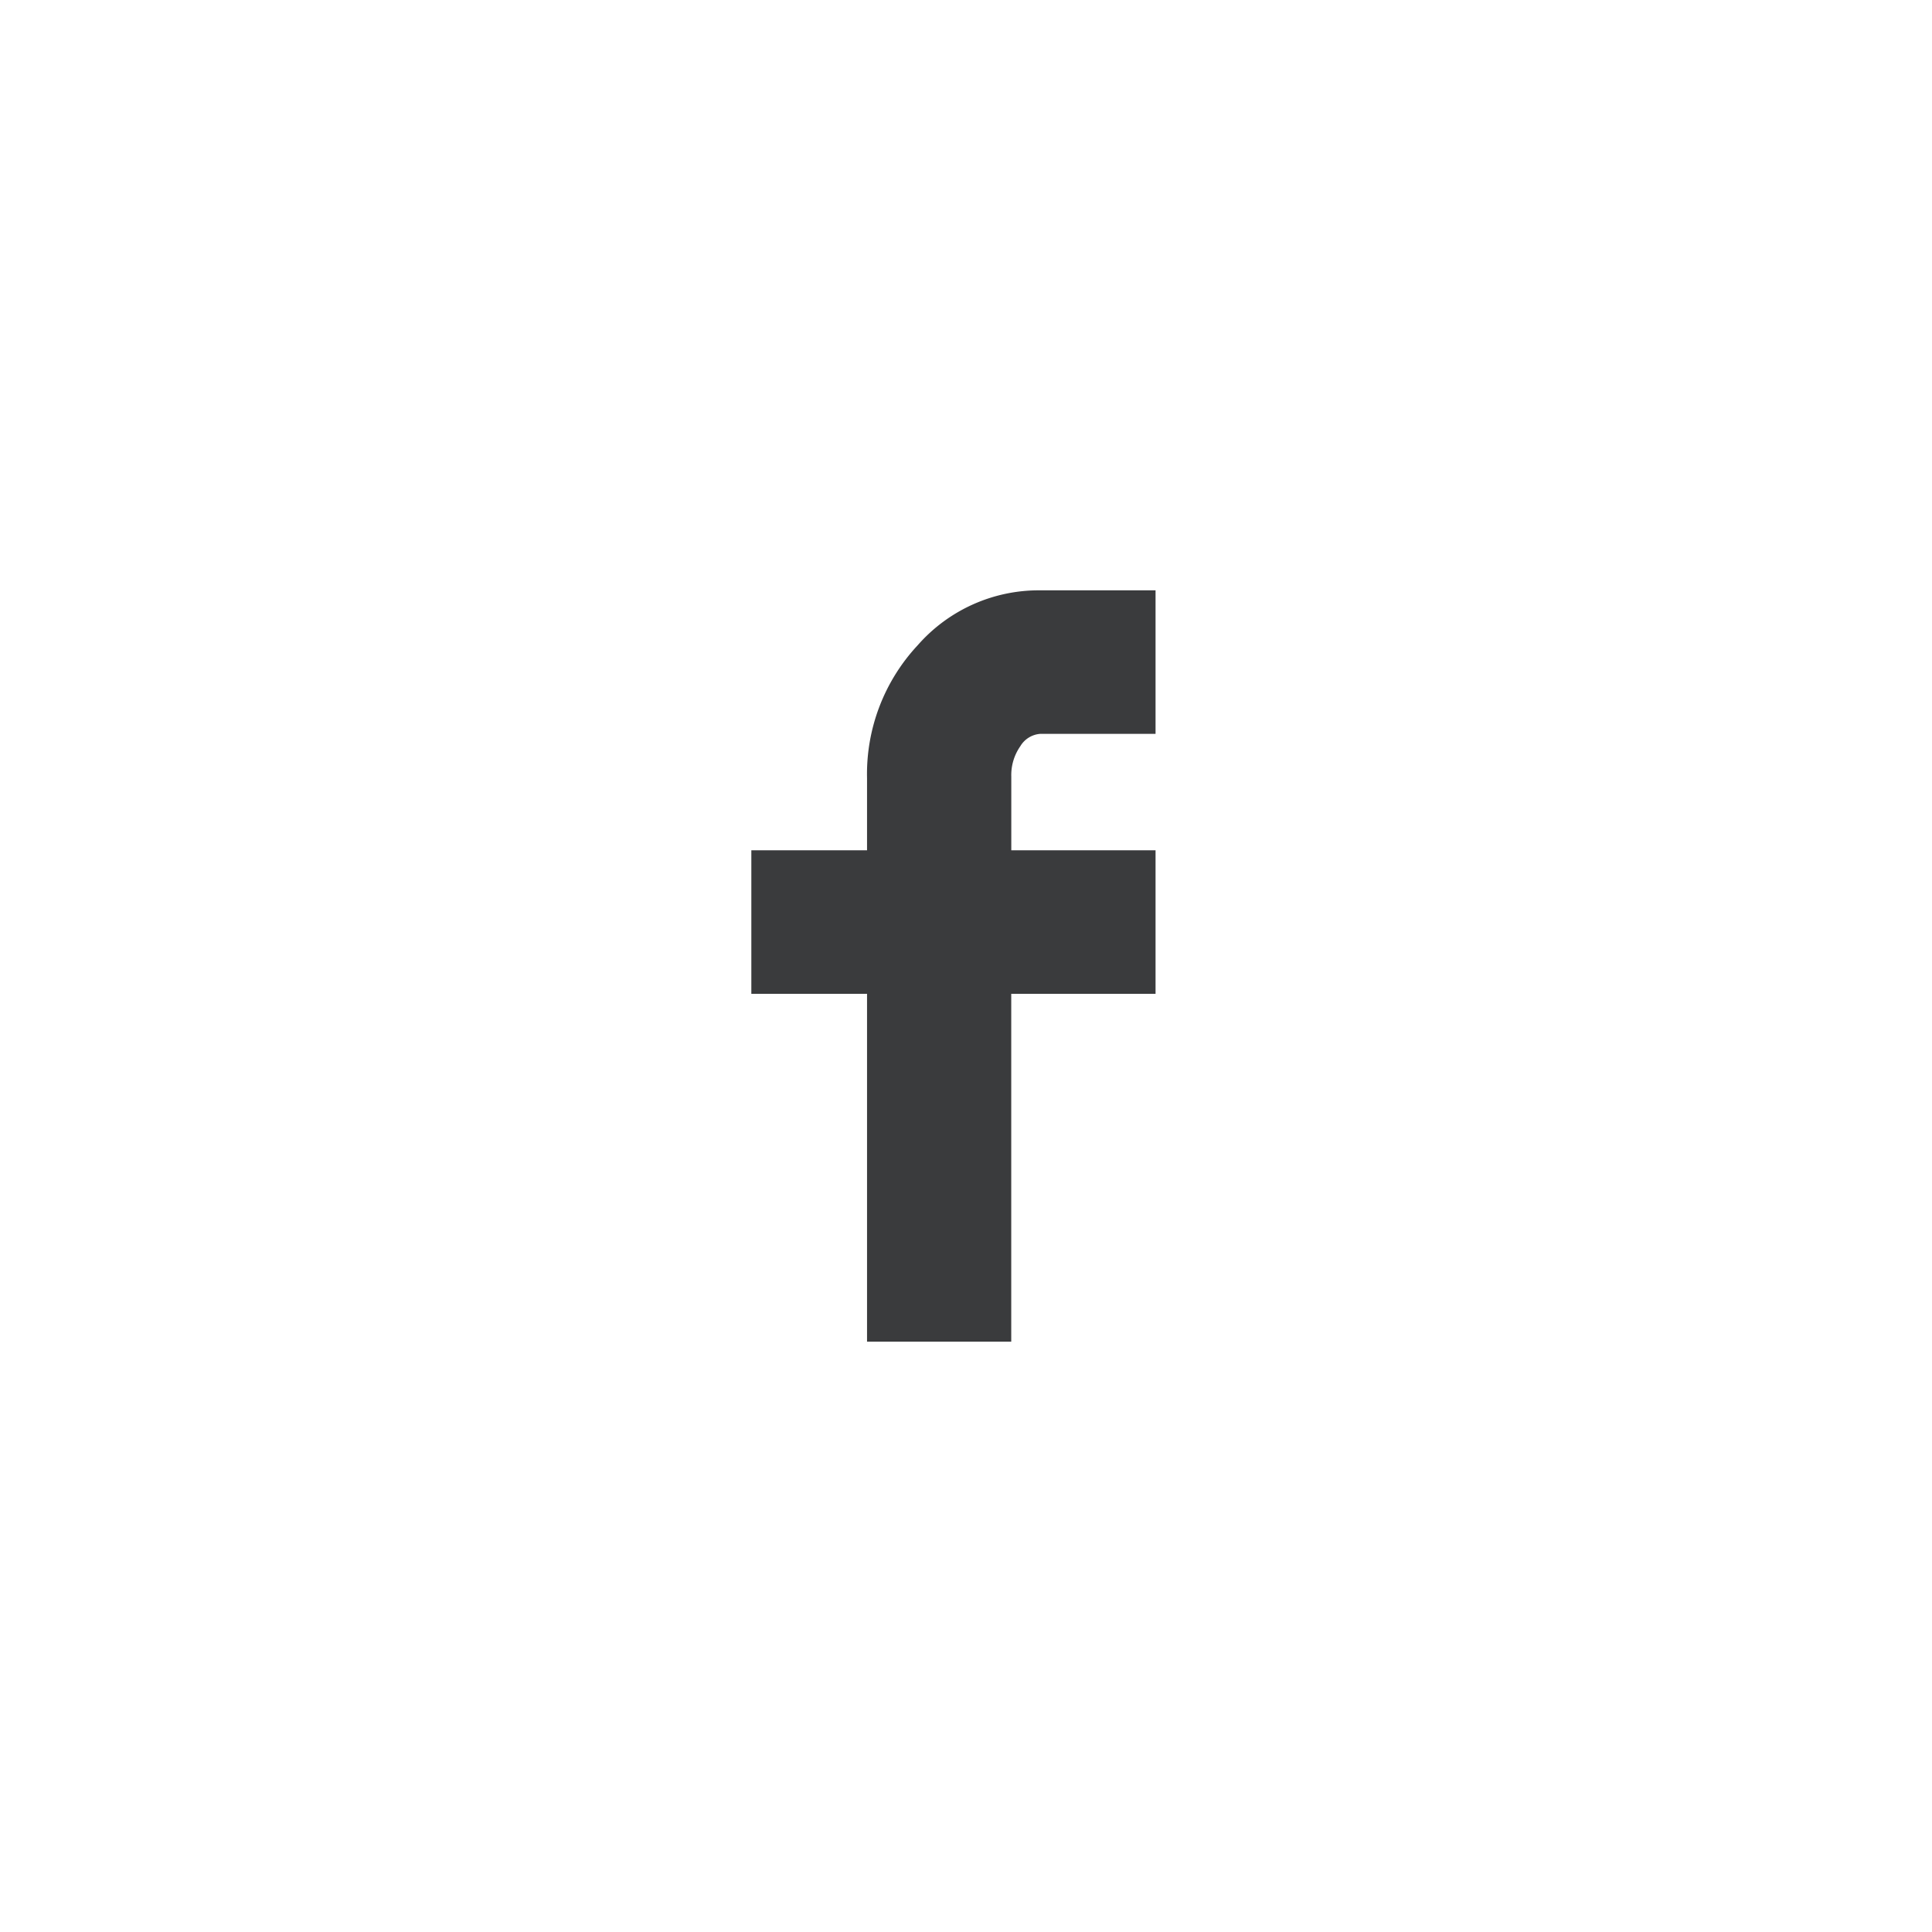 <svg id="Component_143_1" data-name="Component 143 – 1" xmlns="http://www.w3.org/2000/svg" width="36" height="36" viewBox="0 0 36 36">
  <path id="Icon_zocial-facebook" data-name="Icon zocial-facebook" d="M13.257,7.518V4.844h2.156V3.5a3.518,3.518,0,0,1,.945-2.478A3,3,0,0,1,18.647,0h2.142V2.674H18.647a.472.472,0,0,0-.378.231.938.938,0,0,0-.168.567V4.844h2.688V7.518H18.1V14H15.413V7.518Z" transform="translate(0.743 11)" fill="#3a3b3d"/>
</svg>
